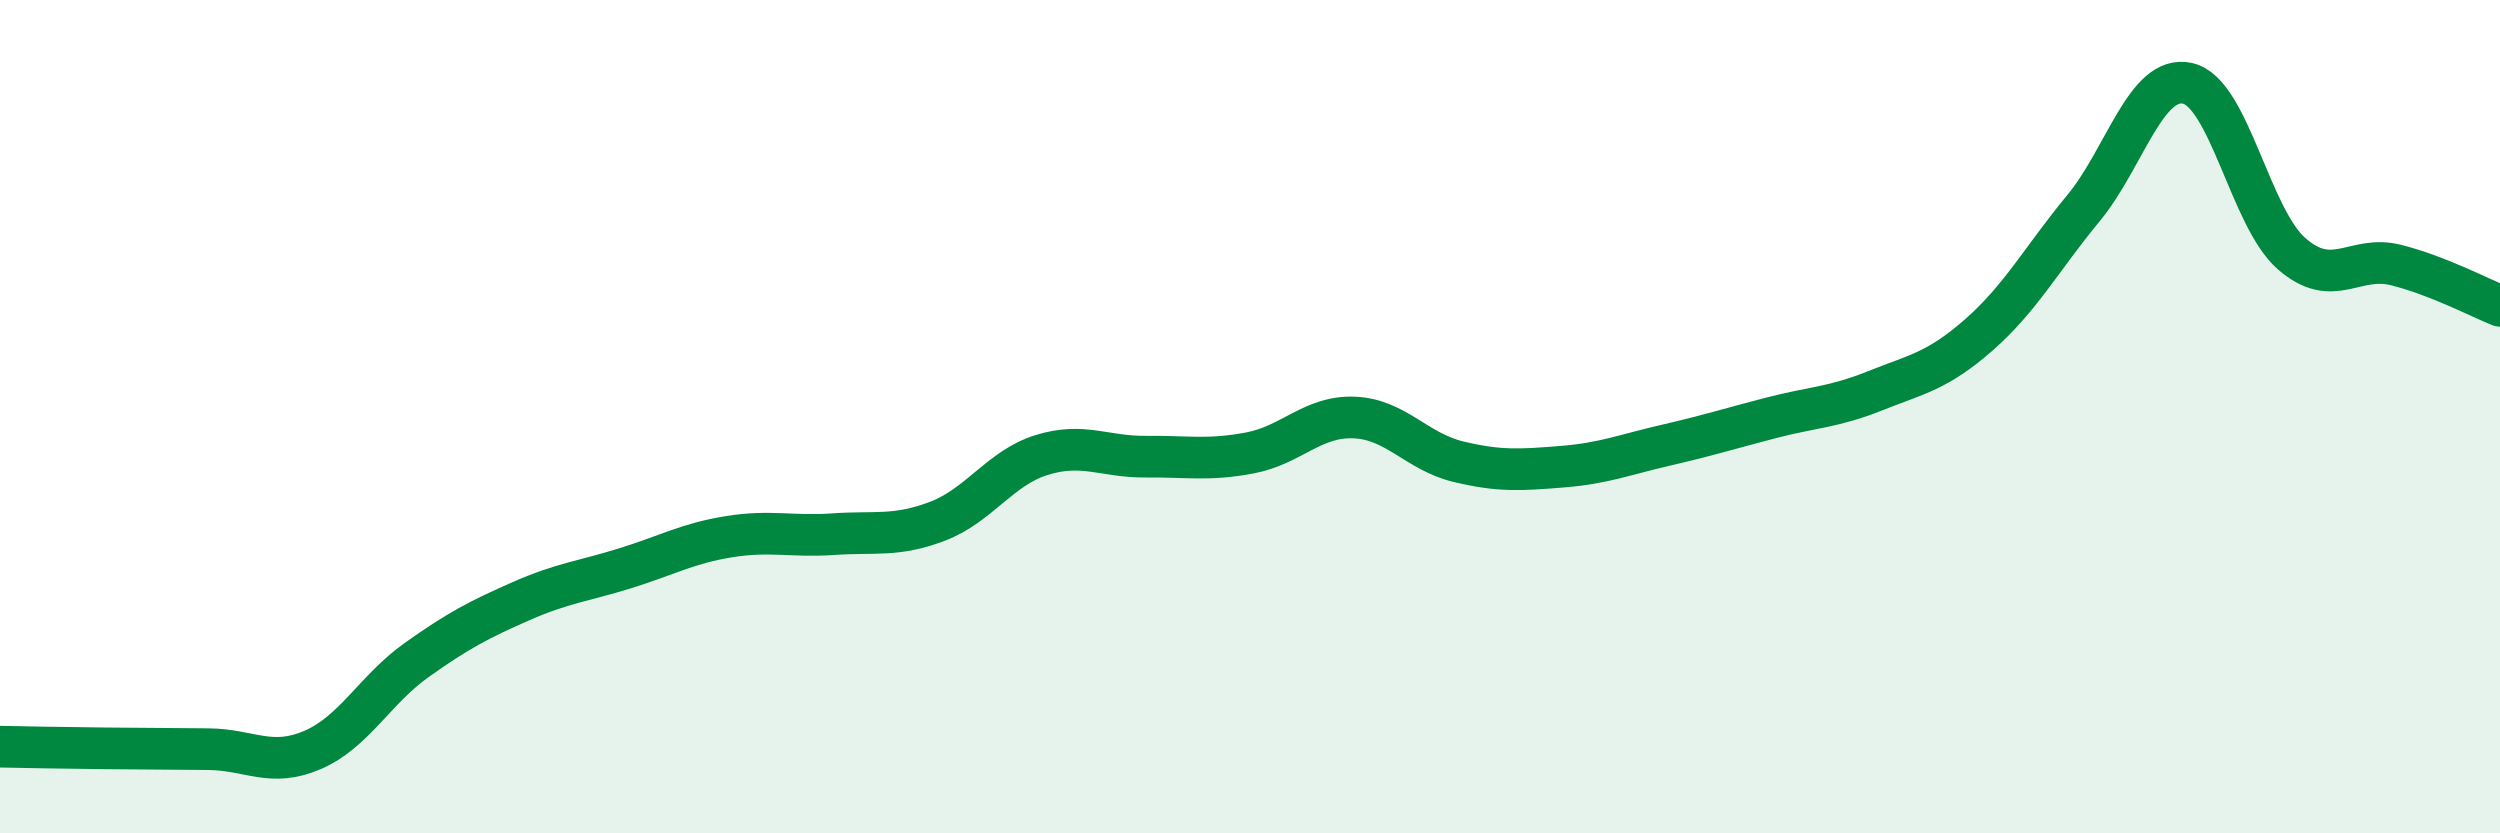 
    <svg width="60" height="20" viewBox="0 0 60 20" xmlns="http://www.w3.org/2000/svg">
      <path
        d="M 0,17.92 C 0.5,17.93 1.5,17.95 2.5,17.96 C 3.5,17.97 4,17.97 5,17.98 C 6,17.99 6.5,18.43 7.5,18 C 8.5,17.57 9,16.55 10,15.84 C 11,15.13 11.5,14.87 12.5,14.43 C 13.5,13.99 14,13.95 15,13.64 C 16,13.33 16.5,13.04 17.5,12.88 C 18.5,12.72 19,12.89 20,12.82 C 21,12.75 21.5,12.89 22.5,12.51 C 23.5,12.13 24,11.23 25,10.92 C 26,10.61 26.5,10.97 27.5,10.96 C 28.5,10.95 29,11.06 30,10.87 C 31,10.68 31.5,9.98 32.5,10.02 C 33.5,10.06 34,10.84 35,11.08 C 36,11.32 36.5,11.28 37.5,11.2 C 38.5,11.12 39,10.91 40,10.68 C 41,10.45 41.5,10.29 42.5,10.03 C 43.5,9.77 44,9.78 45,9.38 C 46,8.98 46.5,8.91 47.5,8.03 C 48.5,7.15 49,6.21 50,5 C 51,3.79 51.5,1.78 52.5,2 C 53.5,2.22 54,5.22 55,6.09 C 56,6.96 56.5,6.11 57.5,6.36 C 58.5,6.61 59.5,7.14 60,7.34L60 20L0 20Z"
        fill="#008740"
        opacity="0.1"
        stroke-linecap="round"
        stroke-linejoin="round"
      />
      <path
        d="M 0,17.92 C 0.5,17.93 1.5,17.95 2.5,17.96 C 3.5,17.97 4,17.97 5,17.98 C 6,17.99 6.5,18.43 7.5,18 C 8.5,17.57 9,16.55 10,15.84 C 11,15.13 11.5,14.87 12.5,14.43 C 13.5,13.99 14,13.95 15,13.64 C 16,13.33 16.5,13.04 17.5,12.88 C 18.5,12.72 19,12.89 20,12.82 C 21,12.75 21.5,12.89 22.5,12.51 C 23.5,12.13 24,11.23 25,10.92 C 26,10.61 26.5,10.97 27.5,10.96 C 28.5,10.95 29,11.06 30,10.87 C 31,10.68 31.5,9.98 32.5,10.02 C 33.5,10.06 34,10.84 35,11.08 C 36,11.32 36.5,11.28 37.5,11.2 C 38.5,11.12 39,10.91 40,10.68 C 41,10.45 41.5,10.29 42.5,10.03 C 43.5,9.77 44,9.78 45,9.38 C 46,8.98 46.5,8.91 47.5,8.03 C 48.5,7.15 49,6.21 50,5 C 51,3.79 51.5,1.78 52.5,2 C 53.5,2.22 54,5.22 55,6.09 C 56,6.96 56.5,6.11 57.5,6.36 C 58.5,6.61 59.5,7.14 60,7.34"
        stroke="#008740"
        stroke-width="1"
        fill="none"
        stroke-linecap="round"
        stroke-linejoin="round"
      />
    </svg>
  